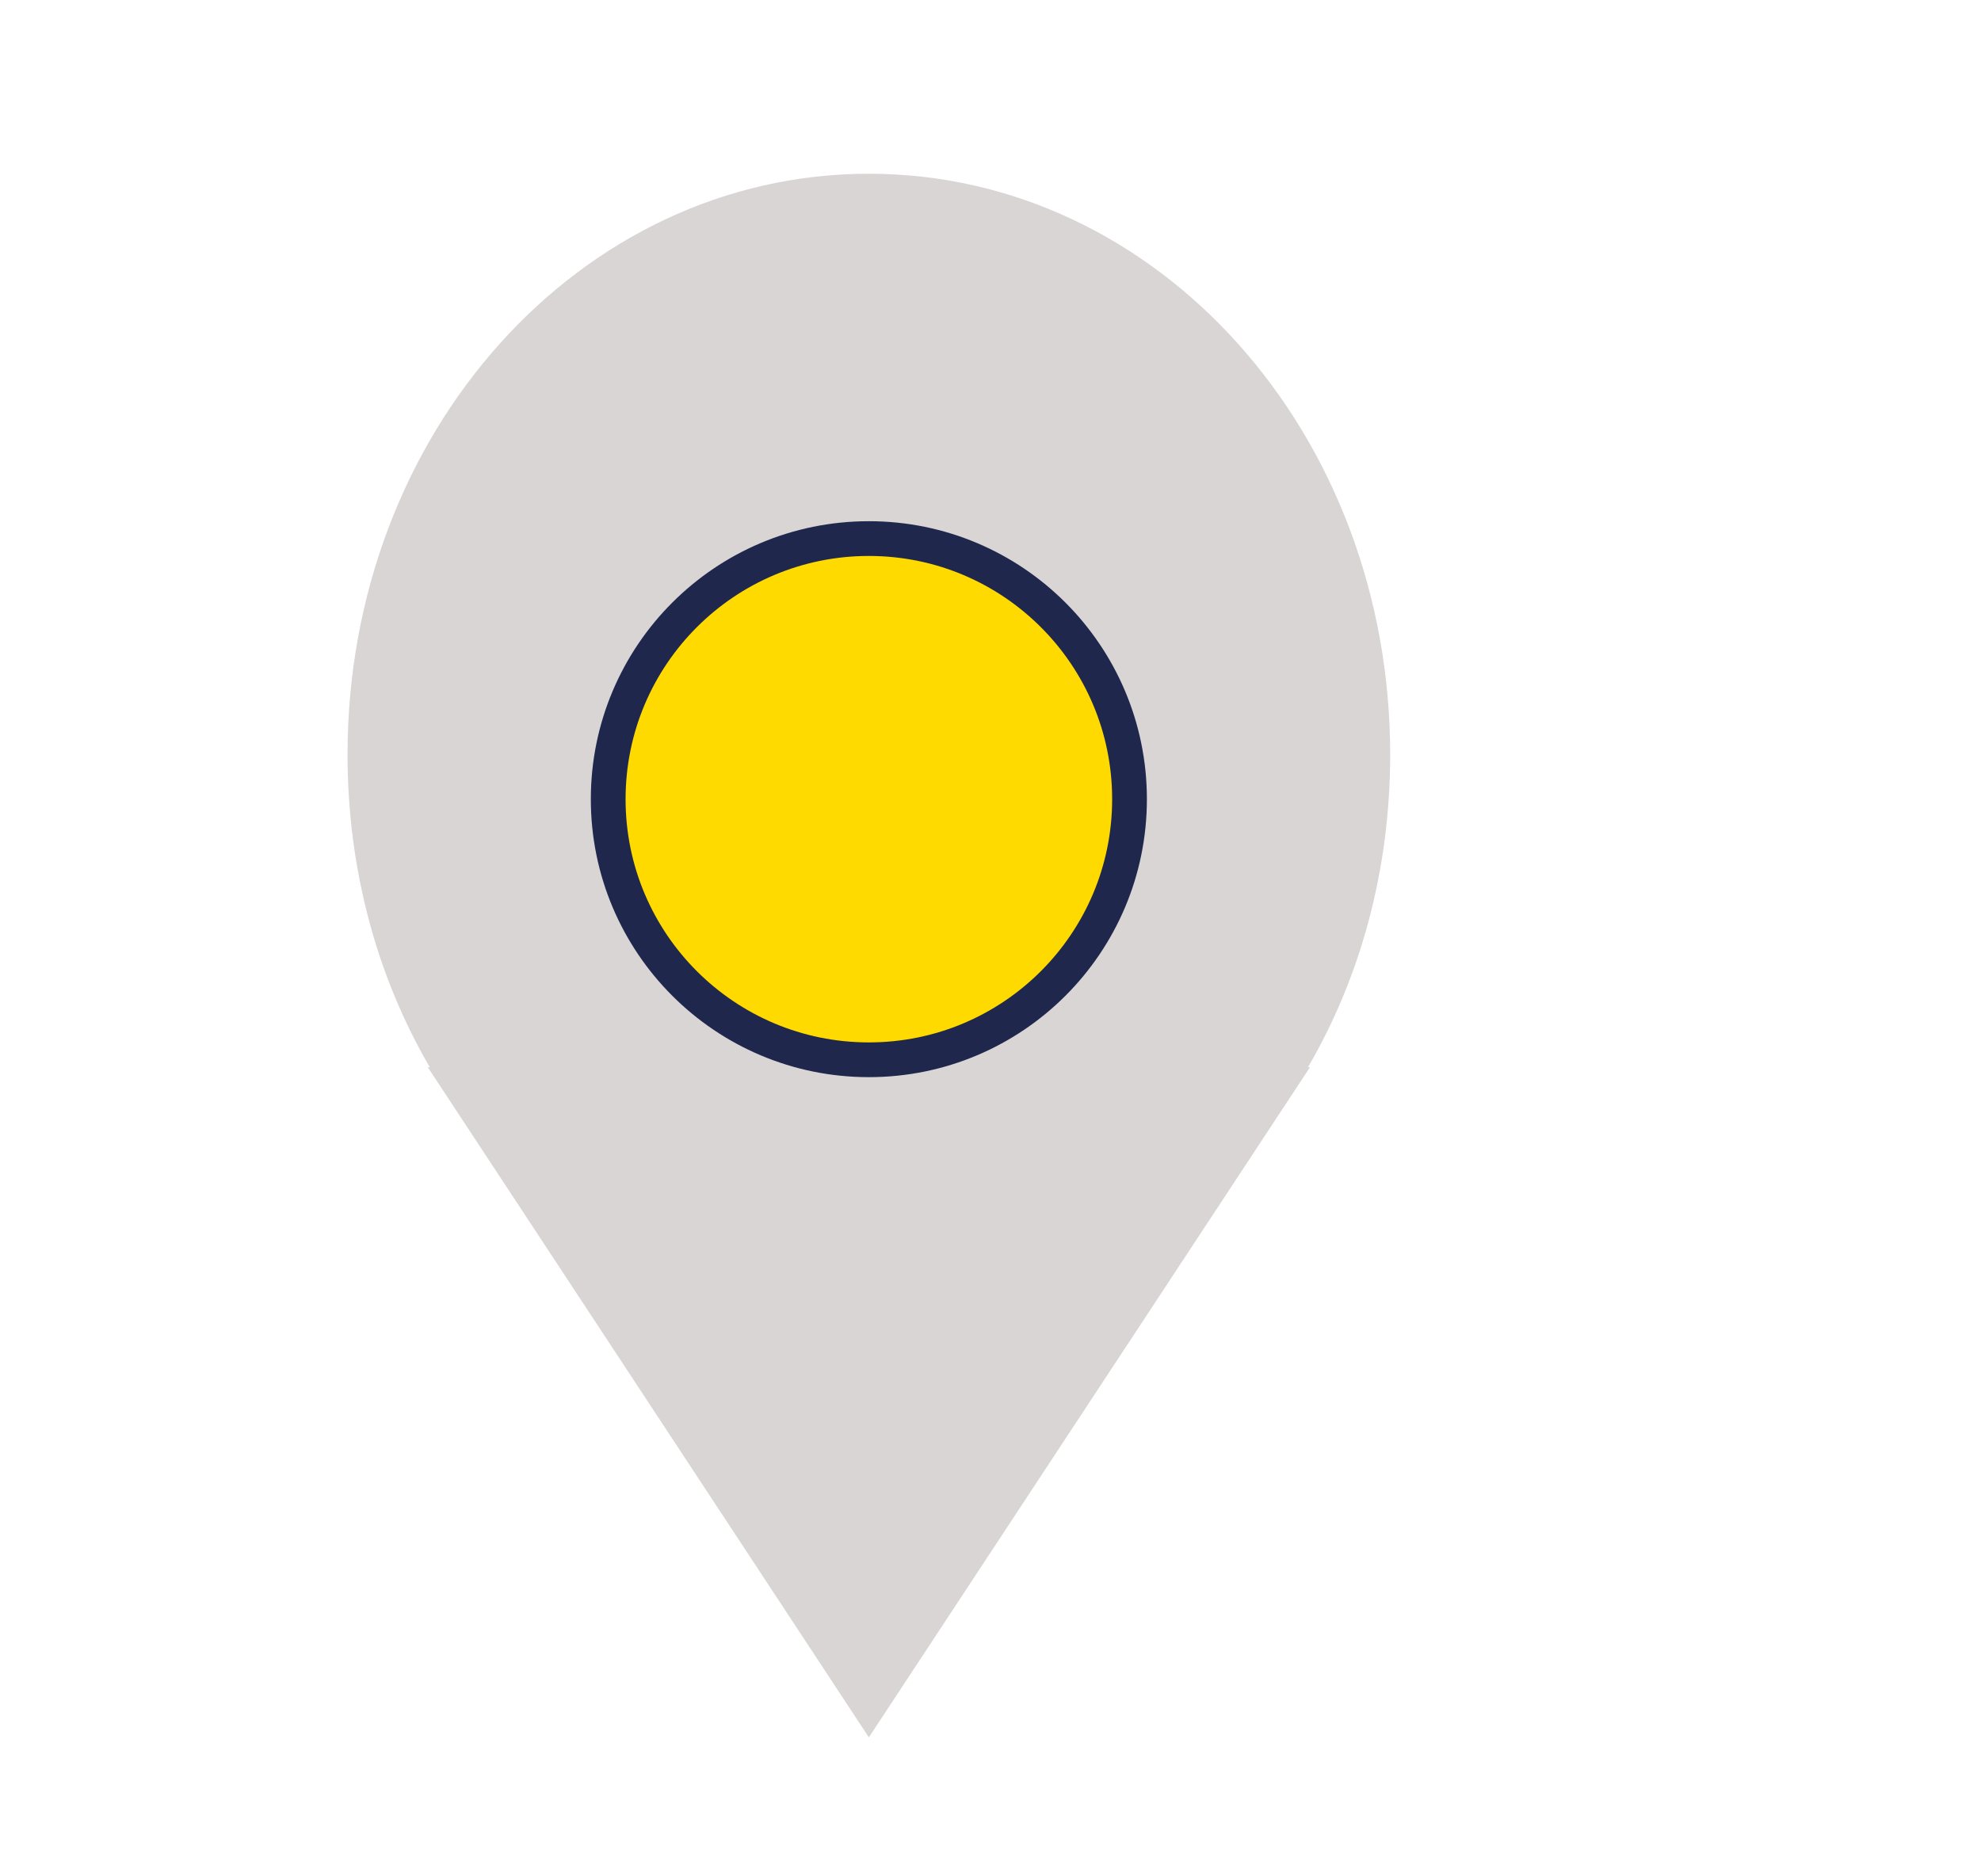 <?xml version="1.0" encoding="UTF-8"?>
<svg xmlns="http://www.w3.org/2000/svg" width="57" height="54" viewBox="0 0 57 54" fill="none">
  <path fill-rule="evenodd" clip-rule="evenodd" d="M37.693 30.714L25 50L12.308 30.714H12.366C10.866 28.143 10 25.057 10 21.714C10 12.457 16.692 5 25 5C33.308 5 40 12.457 40 21.714C40 25.057 39.135 28.143 37.635 30.714H37.693Z" fill="#DAD5D5"></path>
  <circle cx="25" cy="23" r="7.5" fill="#FFDA00" stroke="#1F284C"></circle>
</svg>
